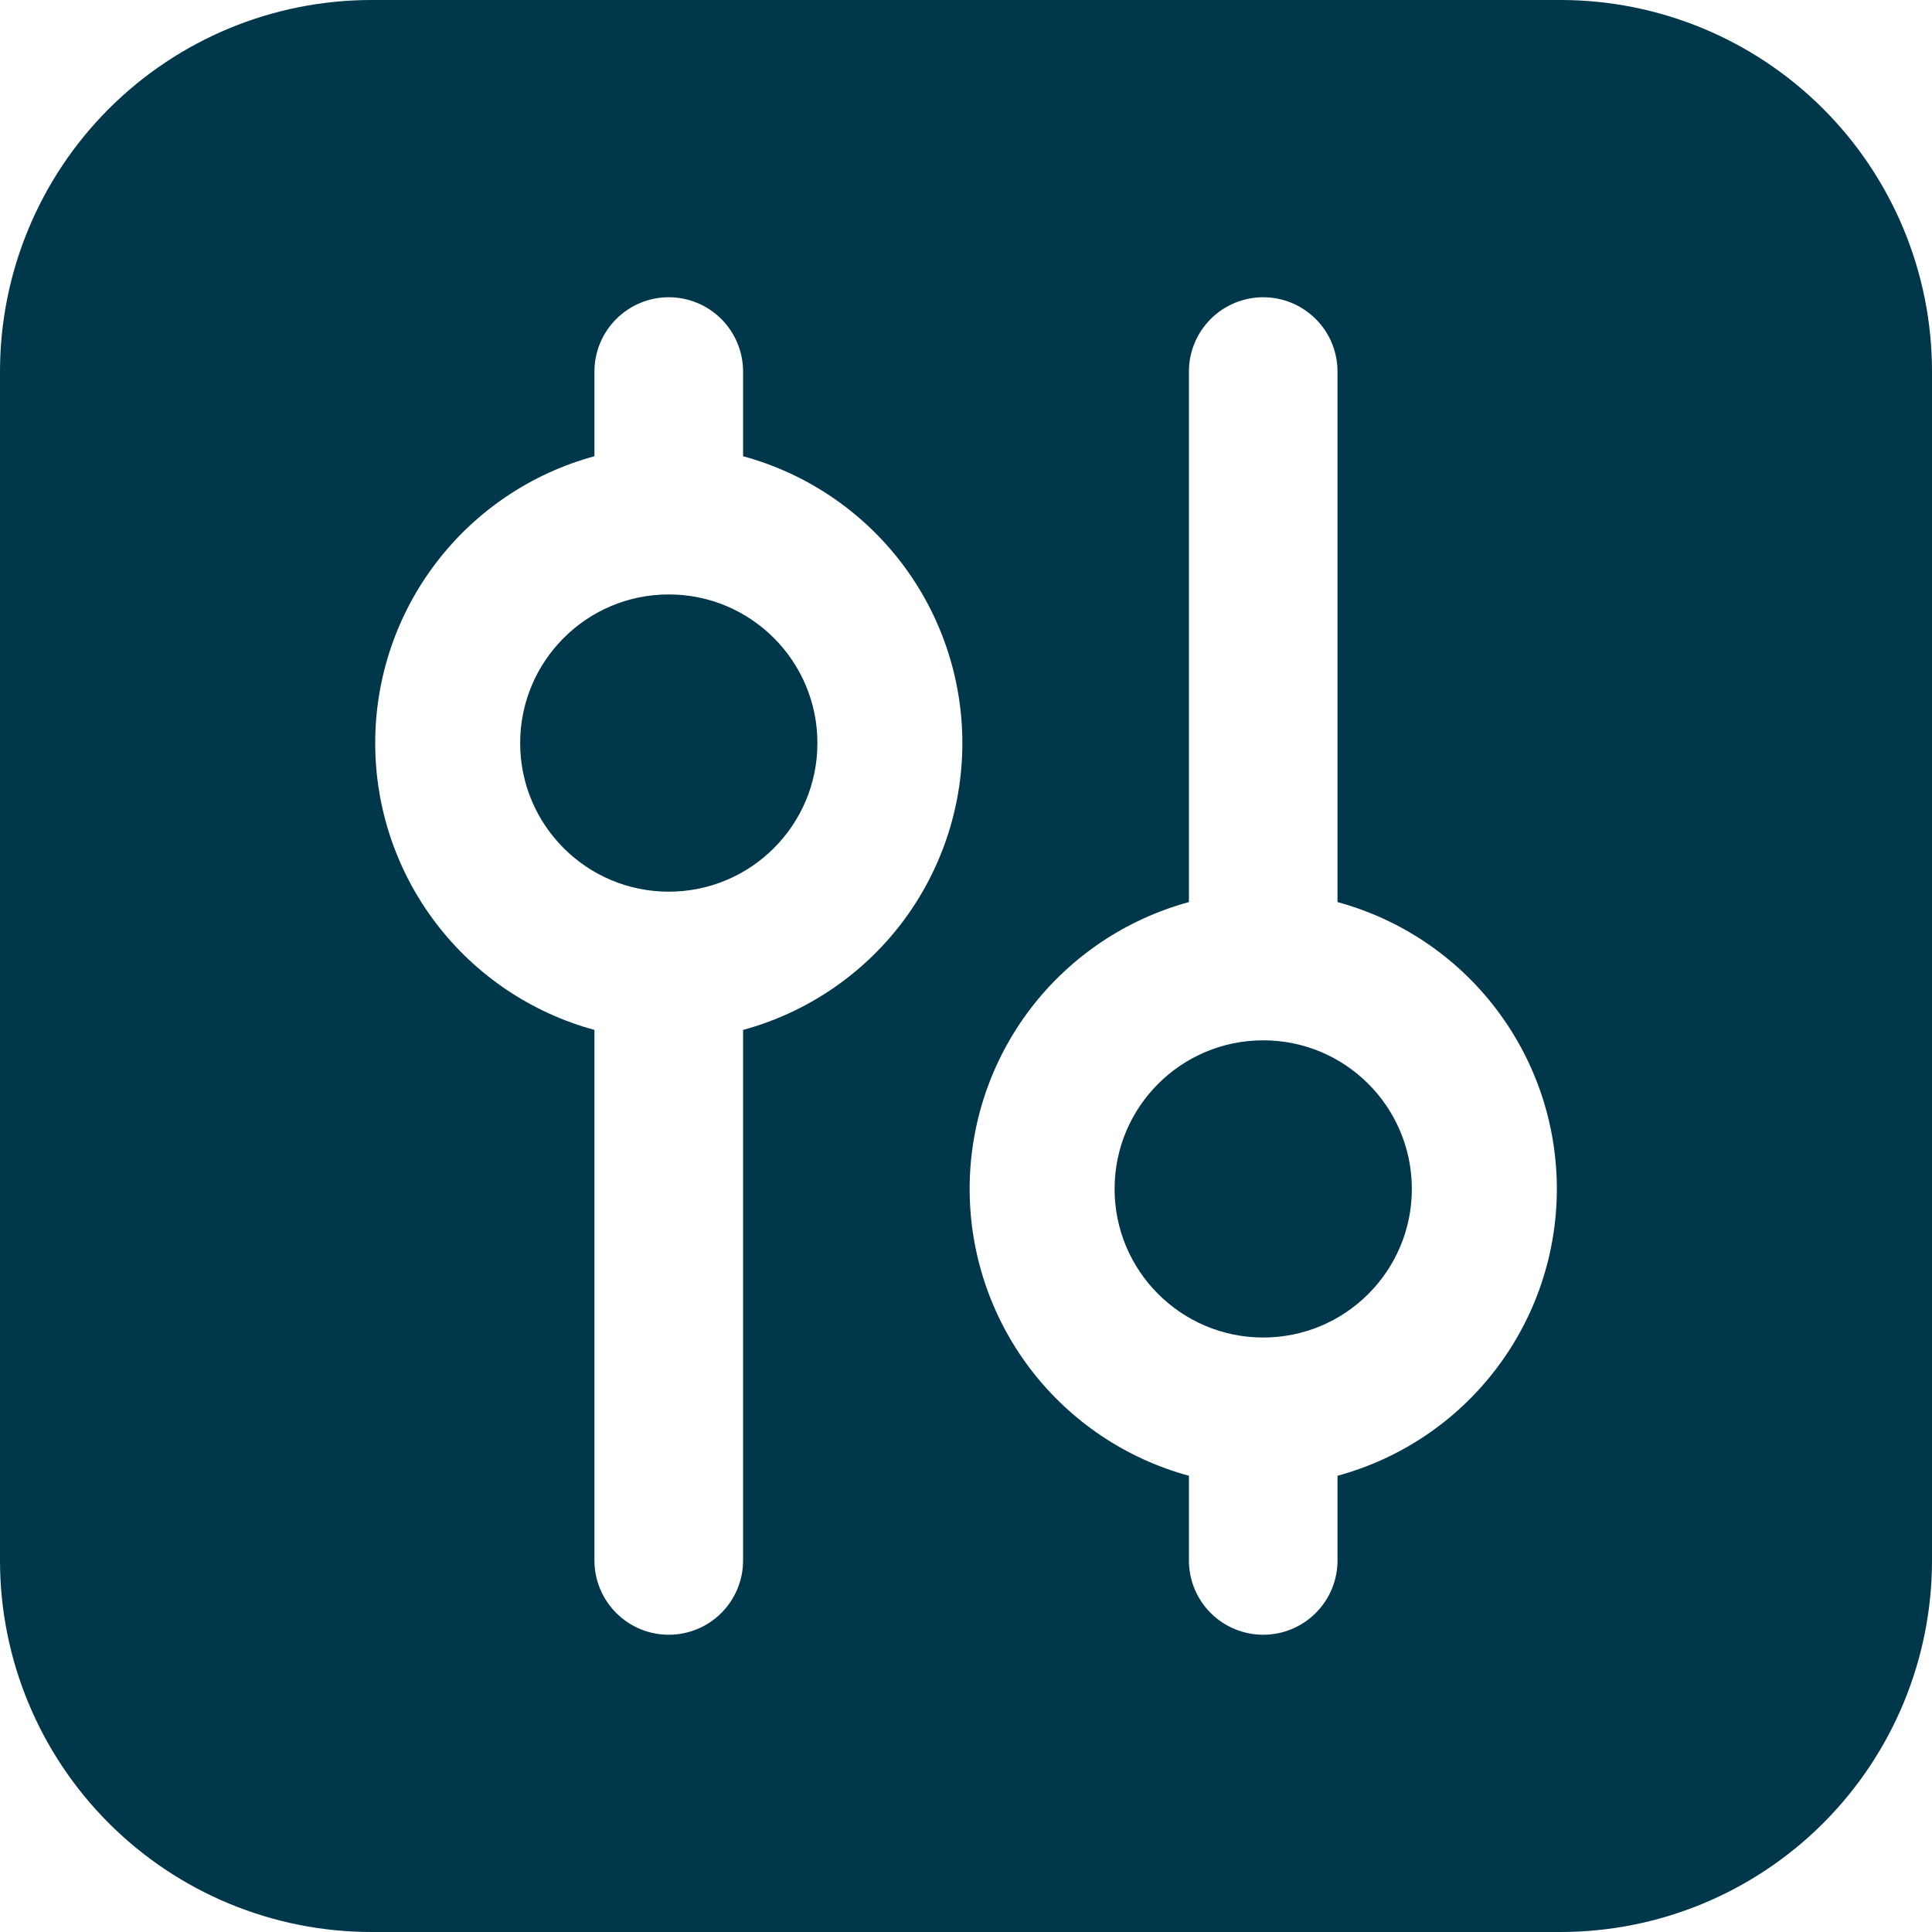 <svg width="34" height="34" viewBox="0 0 34 34" fill="none" xmlns="http://www.w3.org/2000/svg">
<path d="M11.769 15.692C13.214 15.692 14.385 14.521 14.385 13.077C14.385 11.633 13.214 10.461 11.769 10.461C10.325 10.461 9.154 11.633 9.154 13.077C9.154 14.521 10.325 15.692 11.769 15.692Z" fill="#00374A"/>
<path d="M27.462 0H6.538C4.804 0 3.141 0.689 1.915 1.915C0.689 3.141 0 4.804 0 6.538V27.462C0 29.196 0.689 30.859 1.915 32.085C3.141 33.311 4.804 34 6.538 34H27.462C29.196 34 30.859 33.311 32.085 32.085C33.311 30.859 34 29.196 34 27.462V6.538C34 4.804 33.311 3.141 32.085 1.915C30.859 0.689 29.196 0 27.462 0ZM13.077 27.462C13.077 27.808 12.939 28.141 12.694 28.386C12.449 28.631 12.116 28.769 11.769 28.769C11.422 28.769 11.09 28.631 10.845 28.386C10.599 28.141 10.461 27.808 10.461 27.462V18.125C9.353 17.823 8.375 17.166 7.678 16.254C6.98 15.342 6.603 14.225 6.603 13.077C6.603 11.929 6.98 10.812 7.678 9.9C8.375 8.988 9.353 8.33 10.461 8.029V6.538C10.461 6.192 10.599 5.859 10.845 5.614C11.09 5.369 11.422 5.231 11.769 5.231C12.116 5.231 12.449 5.369 12.694 5.614C12.939 5.859 13.077 6.192 13.077 6.538V8.029C14.185 8.33 15.163 8.988 15.861 9.9C16.558 10.812 16.936 11.929 16.936 13.077C16.936 14.225 16.558 15.342 15.861 16.254C15.163 17.166 14.185 17.823 13.077 18.125V27.462ZM23.538 25.971V27.462C23.538 27.808 23.401 28.141 23.155 28.386C22.91 28.631 22.578 28.769 22.231 28.769C21.884 28.769 21.551 28.631 21.306 28.386C21.061 28.141 20.923 27.808 20.923 27.462V25.971C19.815 25.67 18.837 25.012 18.139 24.1C17.442 23.188 17.064 22.071 17.064 20.923C17.064 19.775 17.442 18.658 18.139 17.746C18.837 16.834 19.815 16.177 20.923 15.875V6.538C20.923 6.192 21.061 5.859 21.306 5.614C21.551 5.369 21.884 5.231 22.231 5.231C22.578 5.231 22.91 5.369 23.155 5.614C23.401 5.859 23.538 6.192 23.538 6.538V15.875C24.647 16.177 25.625 16.834 26.322 17.746C27.02 18.658 27.398 19.775 27.398 20.923C27.398 22.071 27.02 23.188 26.322 24.1C25.625 25.012 24.647 25.67 23.538 25.971Z" fill="#00374A"/>
<path d="M22.231 23.538C23.675 23.538 24.846 22.367 24.846 20.923C24.846 19.479 23.675 18.308 22.231 18.308C20.786 18.308 19.615 19.479 19.615 20.923C19.615 22.367 20.786 23.538 22.231 23.538Z" fill="#00374A"/>
</svg>
